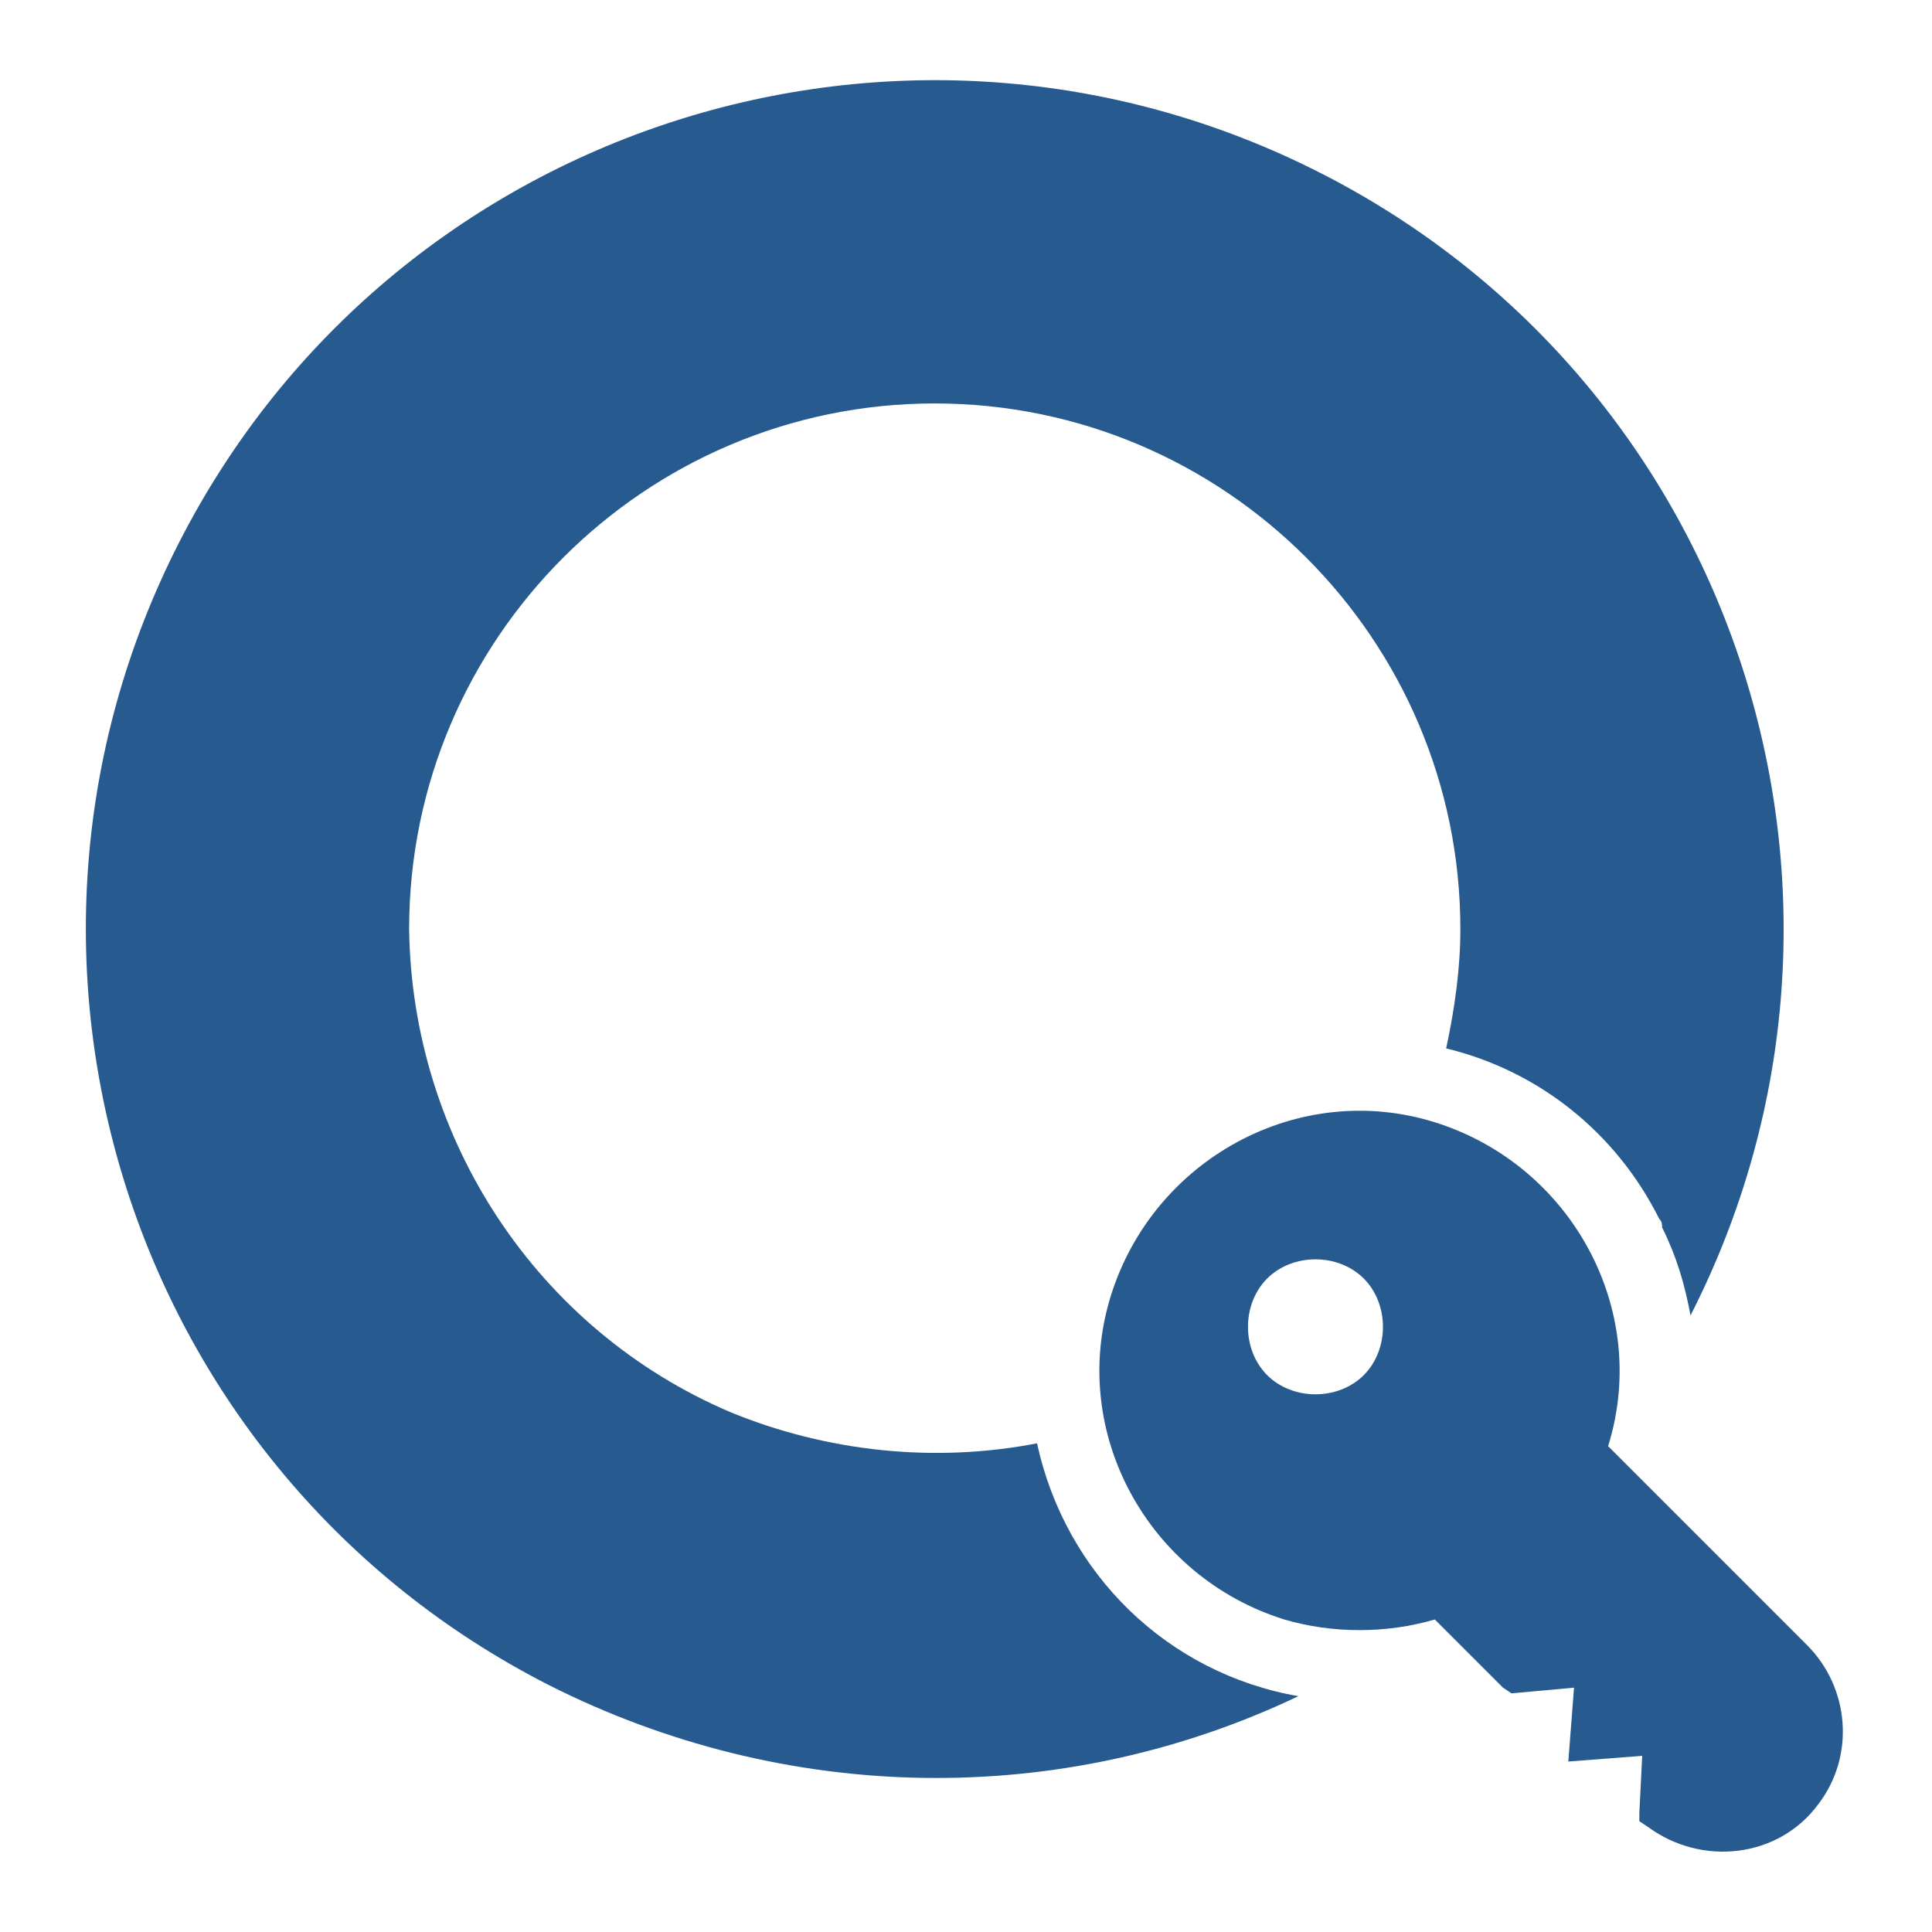 <?xml version="1.0" encoding="utf-8"?>
<!-- Generator: Adobe Illustrator 27.0.0, SVG Export Plug-In . SVG Version: 6.00 Build 0)  -->
<svg version="1.1" id="Слой_1" xmlns="http://www.w3.org/2000/svg" xmlns:xlink="http://www.w3.org/1999/xlink" x="0px" y="0px"
	 viewBox="0 0 68 68" style="enable-background:new 0 0 68 68;" xml:space="preserve">
<style type="text/css">
	.st0{fill:#275B90;}
</style>
<g>
	<path class="st0" d="M36.5,50.8L36.5,50.8c-3.6,0.7-7.4,0.3-10.8-1.1c-6.8-2.9-11.2-9.6-11.3-17c0-10.2,8.3-18.5,18.5-18.5
		s18.5,8.3,18.5,18.5c0,1.4-0.2,2.8-0.5,4.2c3.3,0.8,6,3,7.5,6c0.1,0.1,0.1,0.2,0.1,0.3c0.5,1,0.8,2,1,3.1
		c7.5-14.7,1.7-32.7-13-40.2s-32.7-1.7-40.2,13s-1.7,32.7,13,40.2c8.3,4.2,18,4.4,26.4,0.4C41.1,58.9,37.5,55.4,36.5,50.8z"/>
	<path class="st0" d="M56.6,50.9c1.5-4.8-1.3-9.9-6.1-11.4s-9.9,1.3-11.4,6.1c-1.5,4.8,1.3,9.9,6.1,11.4c1.7,0.5,3.6,0.5,5.3,0
		l2.4,2.4l0.3,0.2l2.2-0.2L55.2,62l2.6-0.2l-0.1,2v0.3l0.3,0.2c1.9,1.4,4.6,1.1,6-0.8c1.3-1.7,1.1-4.1-0.4-5.6L56.6,50.9z M48,48.4
		c-0.9,0.9-2.5,0.9-3.4,0c-0.9-0.9-0.9-2.5,0-3.4c0.9-0.9,2.5-0.9,3.4,0c0,0,0,0,0,0C48.9,45.9,48.9,47.5,48,48.4"/>
</g>
</svg>
